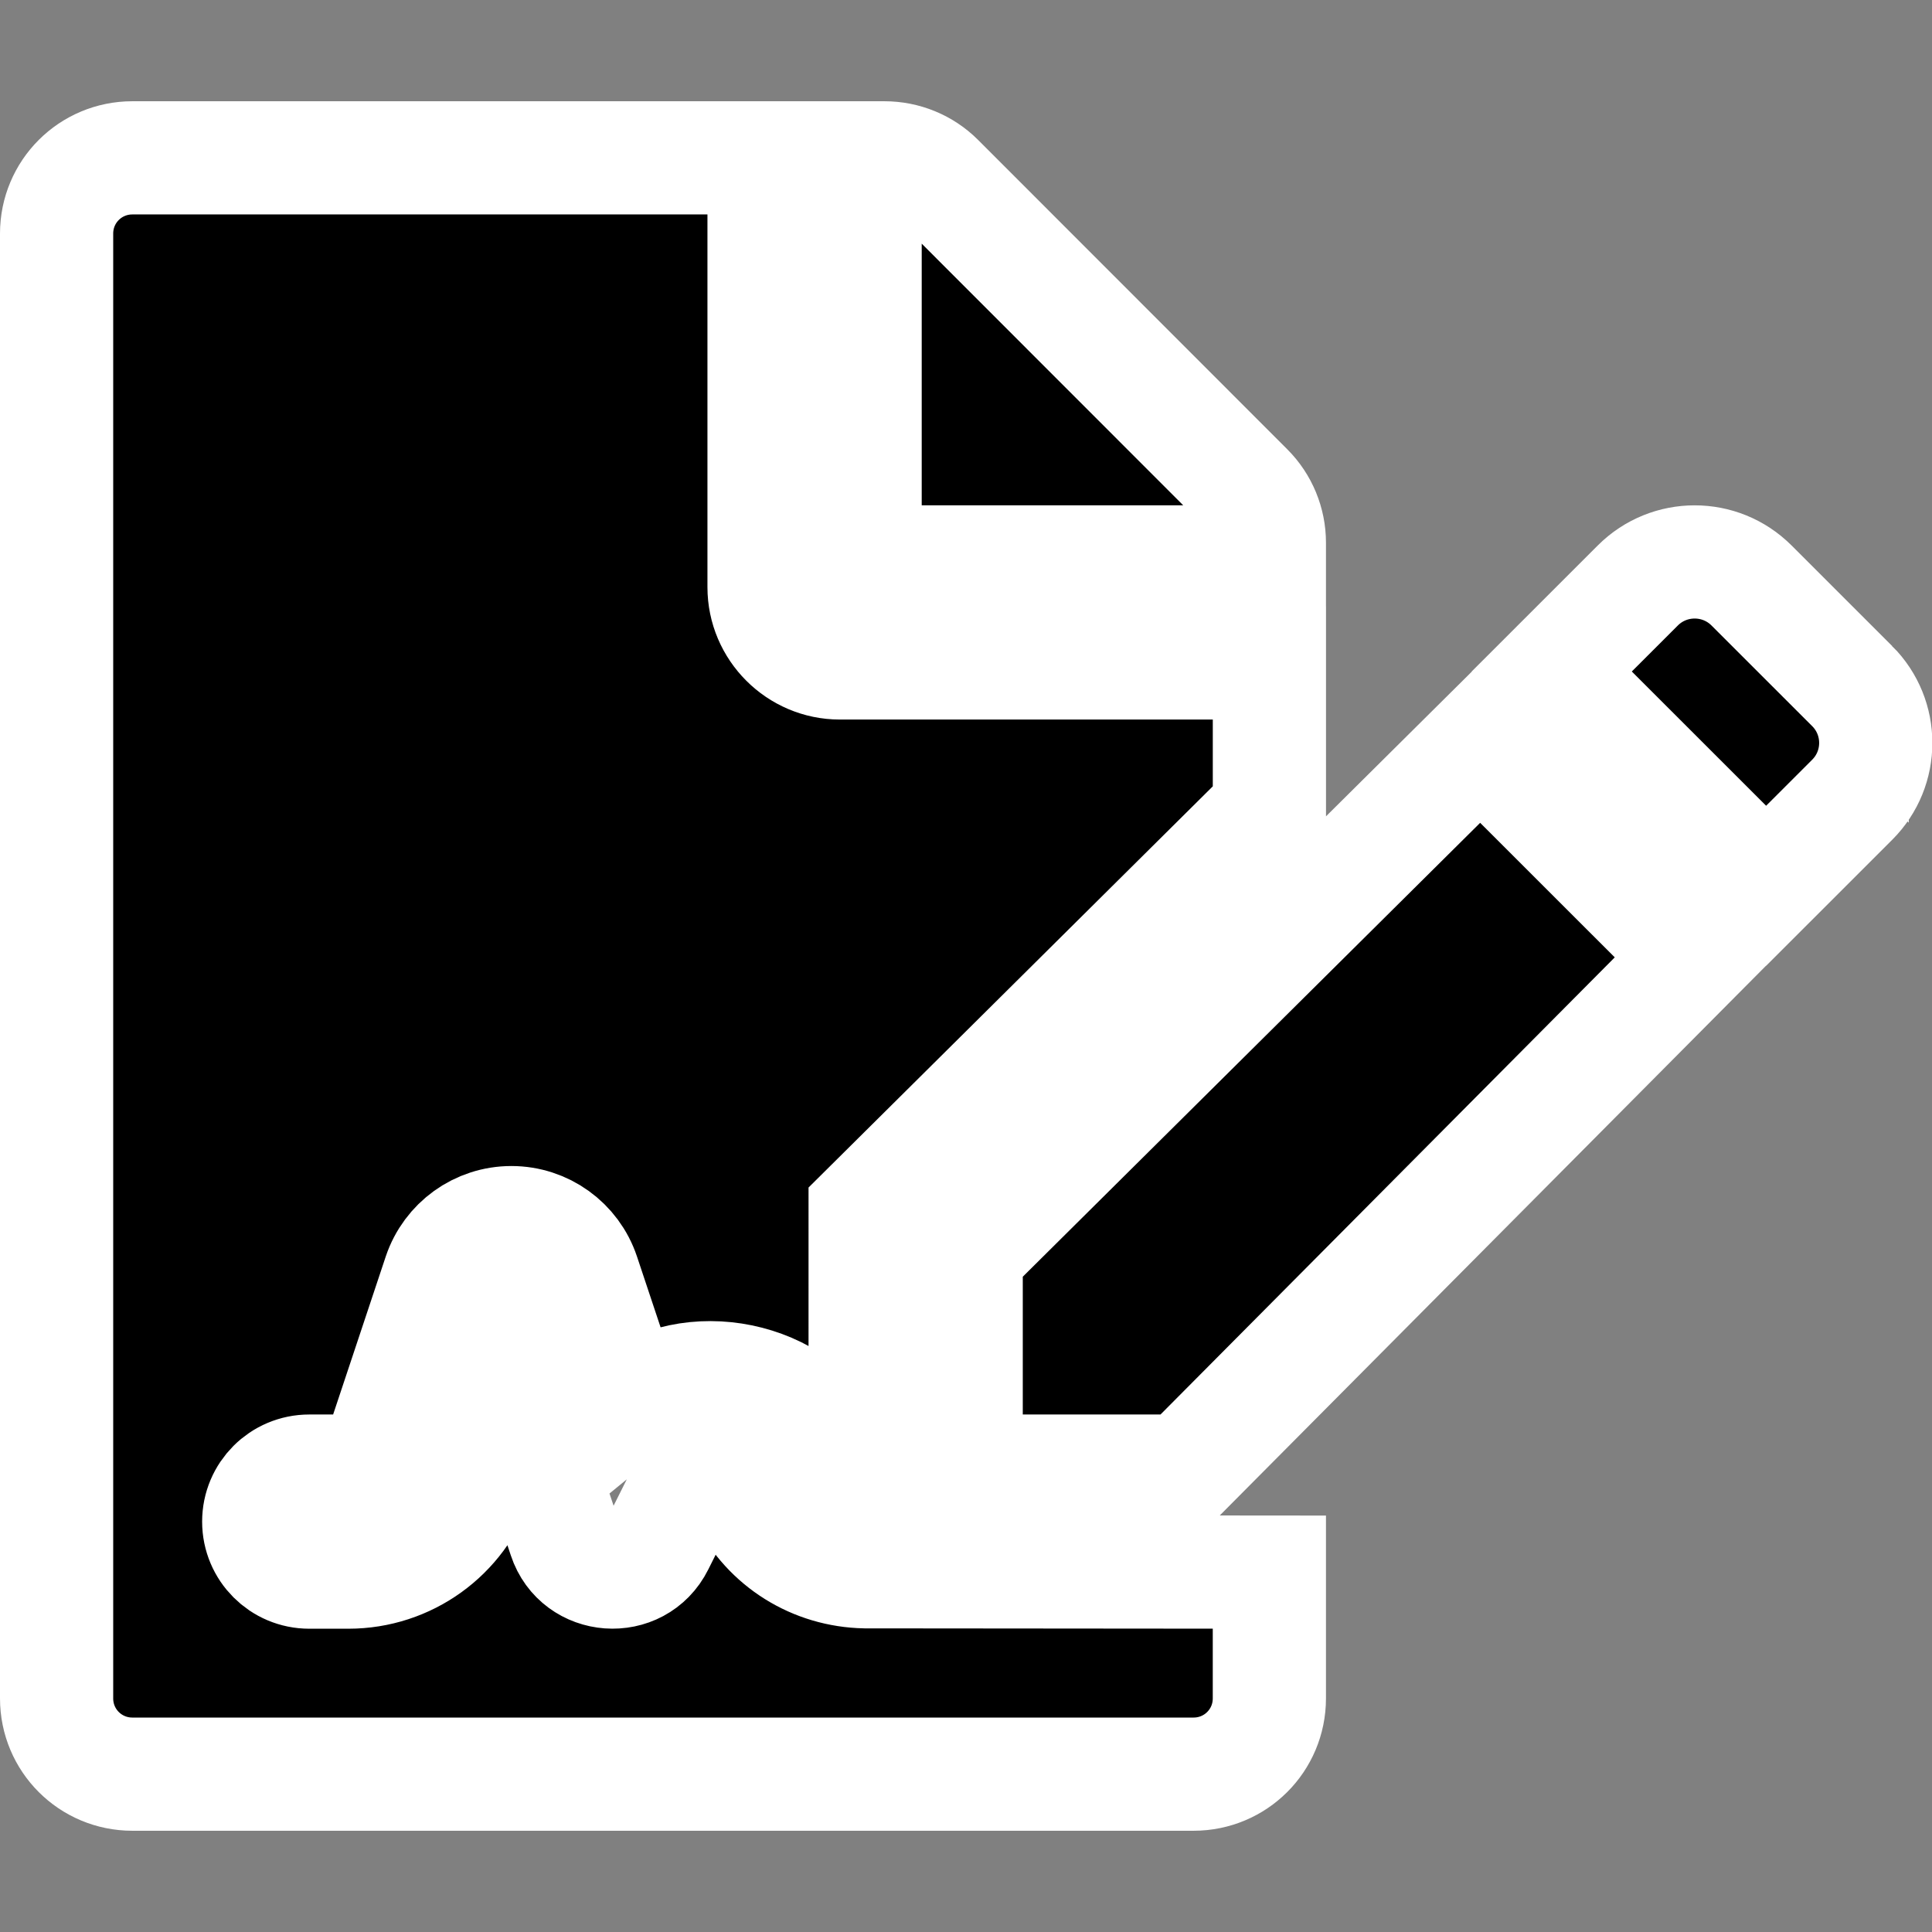 <?xml version="1.0" encoding="UTF-8" standalone="no"?>
<svg
   xmlns:dc="http://purl.org/dc/elements/1.1/"
   xmlns:cc="http://creativecommons.org/ns#"
   xmlns:rdf="http://www.w3.org/1999/02/22-rdf-syntax-ns#"
   xmlns:svg="http://www.w3.org/2000/svg"
   xmlns="http://www.w3.org/2000/svg"
   xmlns:sodipodi="http://sodipodi.sourceforge.net/DTD/sodipodi-0.dtd"
   xmlns:inkscape="http://www.inkscape.org/namespaces/inkscape"
   aria-hidden="true"
   focusable="false"
   data-prefix="fas"
   data-icon="box"
   class="svg-inline--fa fa-box fa-w-16"
   role="img"
   viewBox="0 0 512 512"
   version="1.1"
   id="svg4"
   sodipodi:docname="signature.svg"
   inkscape:version="0.92.3 (2405546, 2018-03-11)"
   inkscape:export-filename="/home/skylar/Documents/Projects/Sources/Apps/Native/PackageHelper/www/assets/images/signature.png"
   inkscape:export-xdpi="9.3800001"
   inkscape:export-ydpi="9.3800001">
  <rect x="0" y="0" width="512" height="512" fill="#808080" stroke="none"/>
  <defs
     id="defs8" />
  <sodipodi:namedview
     pagecolor="#ffffff"
     bordercolor="#666666"
     borderopacity="1"
     objecttolerance="10"
     gridtolerance="10"
     guidetolerance="10"
     inkscape:pageopacity="0"
     inkscape:pageshadow="2"
     inkscape:window-width="1920"
     inkscape:window-height="1015"
     id="namedview6"
     showgrid="false"
     inkscape:zoom="0.32593203"
     inkscape:cx="-333.05608"
     inkscape:cy="278.48961"
     inkscape:window-x="1920"
     inkscape:window-y="0"
     inkscape:window-maximized="1"
     inkscape:current-layer="svg4"
     inkscape:pagecheckerboard="true" />
  <path
     inkscape:connector-curvature="0"
     style="fill:currentColor;stroke:#ffffff;stroke-width:30;stroke-miterlimit:4;stroke-dasharray:none;stroke-opacity:1"
     d="m 197.601,396.666 c -2.469,-4.953 -6.771,-5.455 -8.512,-5.455 -1.741,0 -6.043,0.494 -8.386,5.179 l -6.42,12.833 c -5.331,10.692 -20.949,9.512 -24.674,-1.748 l -14.086,-42.223 -8.88,26.671 c -4.93,14.774 -18.731,24.705 -34.316,24.705 H 81.957 c -7.399,0 -13.391,-5.99 -13.391,-13.386 0,-7.396 5.993,-13.386 13.391,-13.386 h 10.37 c 4.043,0 7.625,-2.577 8.905,-6.408 l 15.224,-45.712 c 2.762,-8.207 10.412,-13.729 19.066,-13.729 8.654,0 16.304,5.513 19.058,13.729 l 11.617,34.836 c 16.53,-13.545 45.246,-8.115 55.24,11.846 1.582,3.162 4.595,4.978 7.834,5.237 V 320.954 L 336.404,214.63 V 175.687 H 222.568 c -11.048,0 -20.087,-9.035 -20.087,-20.078 V 41.831 H 35.087 c -11.132,0 -20.087,8.952 -20.087,20.078 V 450.091 c 0,11.127 8.956,20.078 20.087,20.078 H 316.308 c 11.132,0 20.087,-8.952 20.087,-20.078 v -33.464 l -107.132,-0.092 c -13.492,-0.259 -25.594,-7.764 -31.662,-19.869 z M 336.395,143.812 c 0,-5.271 -2.092,-10.374 -5.859,-14.139 L 248.597,47.687 c -3.766,-3.765 -8.872,-5.856 -14.228,-5.856 h -5.106 V 148.915 H 336.395 Z m -80.349,188.285 v 57.759 h 57.742 L 449.11,253.674 392.296,196.886 Z M 490.849,181.819 464.175,155.156 c -8.319,-8.316 -21.82,-8.316 -30.139,0 l -22.807,22.797 56.813,56.788 22.807,-22.797 c 8.328,-8.316 8.328,-21.81 0,-30.126 z"
     id="path2-3" />
</svg>
